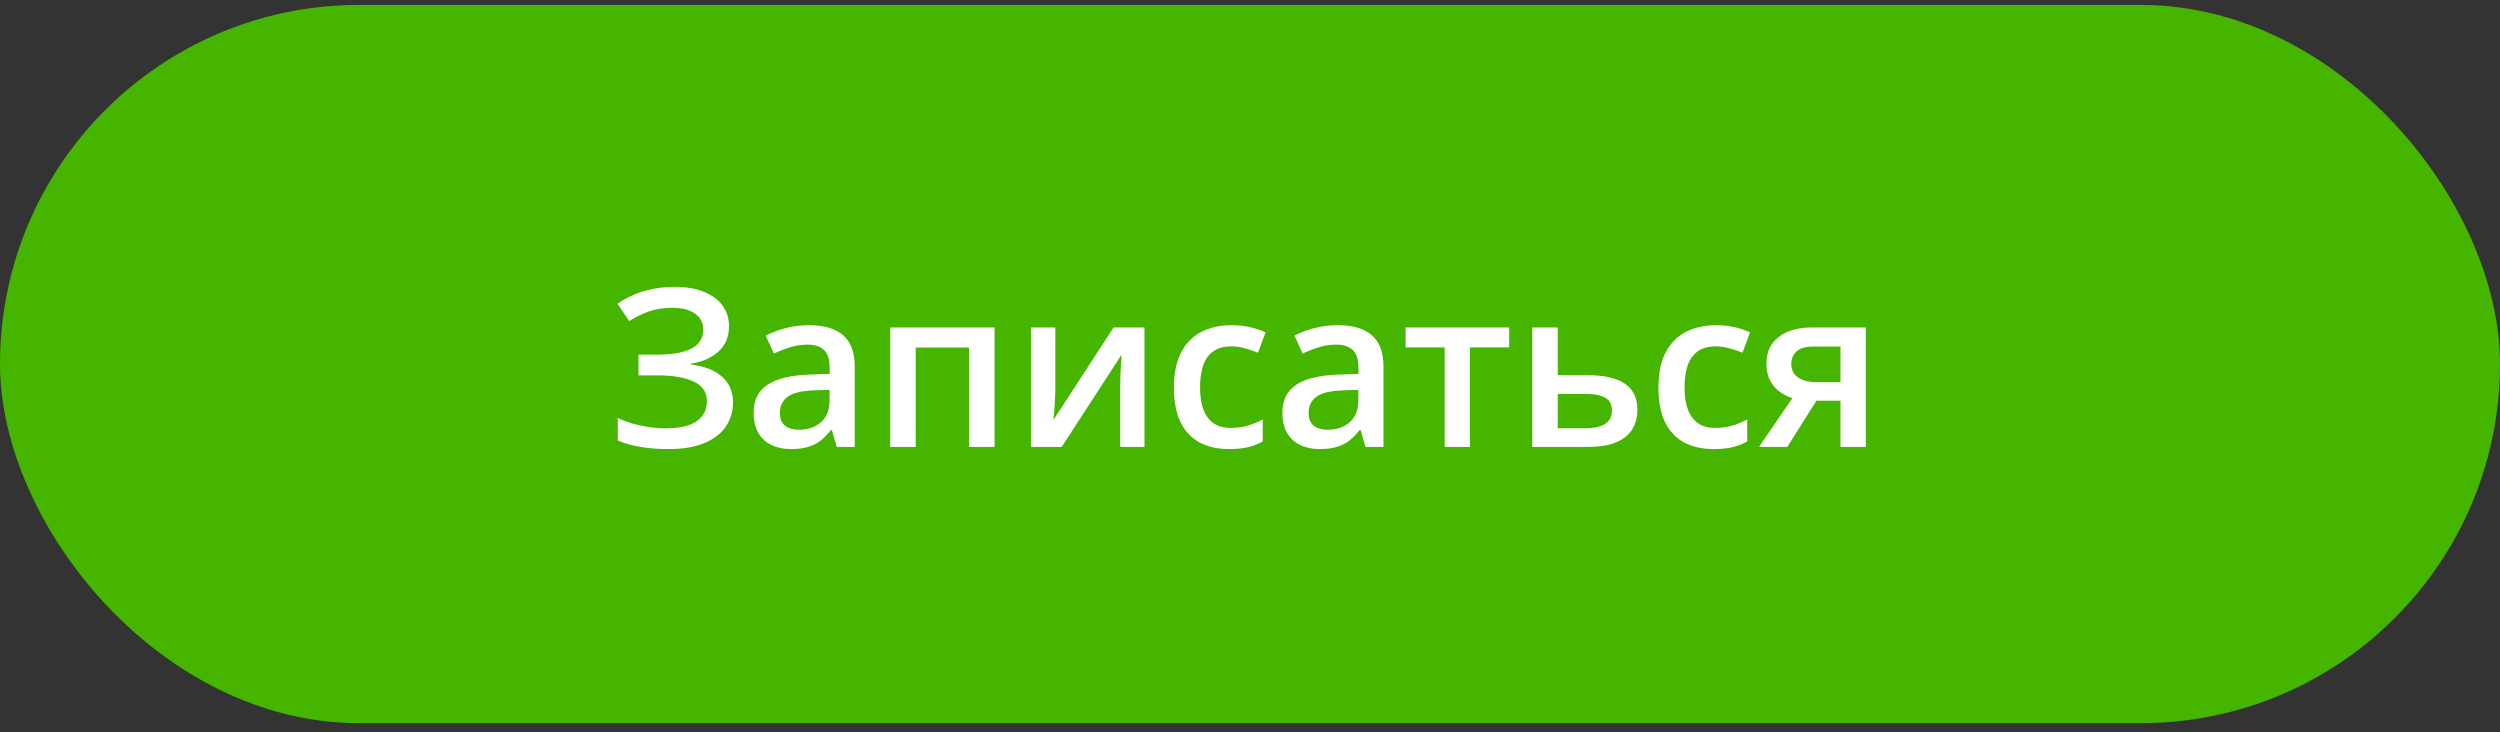 <?xml version="1.0" encoding="UTF-8"?> <svg xmlns="http://www.w3.org/2000/svg" width="181" height="53" viewBox="0 0 181 53" fill="none"><rect x="0" y="0" width="181" height="53" fill="#333333" stroke="none"/> <rect y="0.356" width="181" height="52" rx="26" fill="#45B500"></rect> <path d="M52.781 23.606C52.781 24.377 52.523 24.994 52.008 25.458C51.497 25.916 50.831 26.208 50.008 26.333V26.387C50.997 26.507 51.755 26.804 52.281 27.278C52.807 27.747 53.07 28.361 53.07 29.122C53.07 29.788 52.896 30.377 52.547 30.887C52.198 31.398 51.677 31.796 50.984 32.083C50.292 32.369 49.432 32.513 48.406 32.513C47.661 32.513 46.982 32.46 46.367 32.356C45.753 32.257 45.206 32.101 44.727 31.887V30.262C45.055 30.419 45.414 30.554 45.805 30.669C46.2 30.778 46.602 30.864 47.008 30.927C47.419 30.984 47.805 31.012 48.164 31.012C49.185 31.012 49.943 30.841 50.438 30.497C50.932 30.153 51.18 29.666 51.18 29.036C51.18 28.39 50.859 27.919 50.219 27.622C49.578 27.325 48.7 27.177 47.586 27.177H46.227V25.677H47.5C48.328 25.677 48.992 25.604 49.492 25.458C49.992 25.312 50.354 25.104 50.578 24.833C50.802 24.562 50.914 24.239 50.914 23.864C50.914 23.369 50.716 22.984 50.32 22.708C49.93 22.427 49.388 22.286 48.695 22.286C48.039 22.286 47.464 22.374 46.969 22.552C46.474 22.729 46.003 22.96 45.555 23.247L44.703 21.989C45.052 21.749 45.432 21.538 45.844 21.356C46.26 21.174 46.719 21.031 47.219 20.927C47.719 20.822 48.268 20.77 48.867 20.77C49.7 20.77 50.406 20.893 50.984 21.137C51.568 21.377 52.013 21.71 52.32 22.137C52.628 22.564 52.781 23.054 52.781 23.606ZM58.562 23.544C59.656 23.544 60.482 23.786 61.039 24.27C61.602 24.755 61.883 25.51 61.883 26.536V32.356H60.578L60.227 31.13H60.164C59.919 31.442 59.667 31.7 59.406 31.903C59.146 32.106 58.844 32.257 58.5 32.356C58.161 32.46 57.747 32.513 57.258 32.513C56.742 32.513 56.281 32.419 55.875 32.231C55.469 32.038 55.148 31.747 54.914 31.356C54.68 30.966 54.562 30.471 54.562 29.872C54.562 28.981 54.893 28.312 55.555 27.864C56.221 27.416 57.227 27.169 58.57 27.122L60.07 27.067V26.614C60.07 26.015 59.93 25.588 59.648 25.333C59.372 25.078 58.982 24.95 58.477 24.95C58.044 24.95 57.625 25.012 57.219 25.137C56.812 25.262 56.417 25.416 56.031 25.598L55.438 24.302C55.859 24.078 56.339 23.895 56.875 23.755C57.417 23.614 57.979 23.544 58.562 23.544ZM60.062 28.223L58.945 28.262C58.029 28.294 57.385 28.45 57.016 28.731C56.646 29.012 56.461 29.398 56.461 29.887C56.461 30.314 56.589 30.627 56.844 30.825C57.099 31.018 57.435 31.114 57.852 31.114C58.487 31.114 59.013 30.934 59.43 30.575C59.852 30.21 60.062 29.677 60.062 28.973V28.223ZM72.008 23.708V32.356H70.156V25.161H66.297V32.356H64.453V23.708H72.008ZM76.406 23.708V28.122C76.406 28.262 76.401 28.442 76.391 28.661C76.385 28.874 76.375 29.098 76.359 29.333C76.344 29.562 76.328 29.773 76.312 29.966C76.297 30.158 76.284 30.302 76.273 30.395L80.625 23.708H82.859V32.356H81.102V27.989C81.102 27.76 81.107 27.494 81.117 27.192C81.133 26.89 81.148 26.598 81.164 26.317C81.185 26.036 81.198 25.822 81.203 25.677L76.867 32.356H74.641V23.708H76.406ZM88.984 32.513C88.167 32.513 87.458 32.354 86.859 32.036C86.26 31.718 85.799 31.231 85.477 30.575C85.154 29.919 84.992 29.085 84.992 28.075C84.992 27.023 85.169 26.163 85.523 25.497C85.878 24.83 86.367 24.338 86.992 24.02C87.622 23.703 88.344 23.544 89.156 23.544C89.672 23.544 90.138 23.596 90.555 23.7C90.977 23.799 91.333 23.921 91.625 24.067L91.078 25.536C90.76 25.406 90.435 25.296 90.102 25.208C89.768 25.119 89.448 25.075 89.141 25.075C88.635 25.075 88.213 25.187 87.875 25.411C87.542 25.635 87.292 25.968 87.125 26.411C86.963 26.854 86.883 27.403 86.883 28.059C86.883 28.695 86.966 29.231 87.133 29.669C87.299 30.101 87.547 30.429 87.875 30.653C88.203 30.872 88.607 30.981 89.086 30.981C89.56 30.981 89.984 30.924 90.359 30.809C90.734 30.695 91.088 30.546 91.422 30.364V31.958C91.094 32.145 90.742 32.283 90.367 32.372C89.992 32.466 89.531 32.513 88.984 32.513ZM96.844 23.544C97.938 23.544 98.763 23.786 99.32 24.27C99.883 24.755 100.164 25.51 100.164 26.536V32.356H98.859L98.508 31.13H98.445C98.201 31.442 97.948 31.7 97.688 31.903C97.427 32.106 97.125 32.257 96.781 32.356C96.443 32.46 96.029 32.513 95.539 32.513C95.023 32.513 94.562 32.419 94.156 32.231C93.75 32.038 93.43 31.747 93.195 31.356C92.961 30.966 92.844 30.471 92.844 29.872C92.844 28.981 93.174 28.312 93.836 27.864C94.503 27.416 95.508 27.169 96.852 27.122L98.352 27.067V26.614C98.352 26.015 98.211 25.588 97.93 25.333C97.654 25.078 97.263 24.95 96.758 24.95C96.326 24.95 95.906 25.012 95.5 25.137C95.094 25.262 94.698 25.416 94.312 25.598L93.719 24.302C94.141 24.078 94.62 23.895 95.156 23.755C95.698 23.614 96.26 23.544 96.844 23.544ZM98.344 28.223L97.227 28.262C96.31 28.294 95.667 28.45 95.297 28.731C94.927 29.012 94.742 29.398 94.742 29.887C94.742 30.314 94.87 30.627 95.125 30.825C95.38 31.018 95.716 31.114 96.133 31.114C96.768 31.114 97.294 30.934 97.711 30.575C98.133 30.21 98.344 29.677 98.344 28.973V28.223ZM109.266 25.153H106.422V32.356H104.594V25.153H101.766V23.708H109.266V25.153ZM112.781 27.161H114.93C115.742 27.161 116.414 27.255 116.945 27.442C117.482 27.624 117.883 27.901 118.148 28.27C118.414 28.64 118.547 29.104 118.547 29.661C118.547 30.208 118.422 30.684 118.172 31.091C117.922 31.492 117.531 31.804 117 32.028C116.474 32.247 115.786 32.356 114.938 32.356H110.938V23.708H112.781V27.161ZM116.703 29.708C116.703 29.276 116.542 28.971 116.219 28.794C115.896 28.611 115.435 28.52 114.836 28.52H112.781V31.005H114.852C115.398 31.005 115.844 30.906 116.188 30.708C116.531 30.505 116.703 30.171 116.703 29.708ZM124.062 32.513C123.245 32.513 122.536 32.354 121.938 32.036C121.339 31.718 120.878 31.231 120.555 30.575C120.232 29.919 120.07 29.085 120.07 28.075C120.07 27.023 120.247 26.163 120.602 25.497C120.956 24.83 121.445 24.338 122.07 24.02C122.701 23.703 123.422 23.544 124.234 23.544C124.75 23.544 125.216 23.596 125.633 23.7C126.055 23.799 126.411 23.921 126.703 24.067L126.156 25.536C125.839 25.406 125.513 25.296 125.18 25.208C124.846 25.119 124.526 25.075 124.219 25.075C123.714 25.075 123.292 25.187 122.953 25.411C122.62 25.635 122.37 25.968 122.203 26.411C122.042 26.854 121.961 27.403 121.961 28.059C121.961 28.695 122.044 29.231 122.211 29.669C122.378 30.101 122.625 30.429 122.953 30.653C123.281 30.872 123.685 30.981 124.164 30.981C124.638 30.981 125.062 30.924 125.438 30.809C125.812 30.695 126.167 30.546 126.5 30.364V31.958C126.172 32.145 125.82 32.283 125.445 32.372C125.07 32.466 124.609 32.513 124.062 32.513ZM129.398 32.356H127.352L129.766 28.825C129.438 28.721 129.13 28.567 128.844 28.364C128.562 28.156 128.333 27.885 128.156 27.552C127.979 27.213 127.891 26.802 127.891 26.317C127.891 25.473 128.193 24.828 128.797 24.38C129.401 23.932 130.19 23.708 131.164 23.708H135.086V32.356H133.25V29.012H131.508L129.398 32.356ZM129.688 26.333C129.688 26.77 129.852 27.104 130.18 27.333C130.508 27.557 130.956 27.669 131.523 27.669H133.25V25.091H131.258C130.711 25.091 130.312 25.21 130.062 25.45C129.812 25.684 129.688 25.979 129.688 26.333Z" fill="white"></path> </svg> 